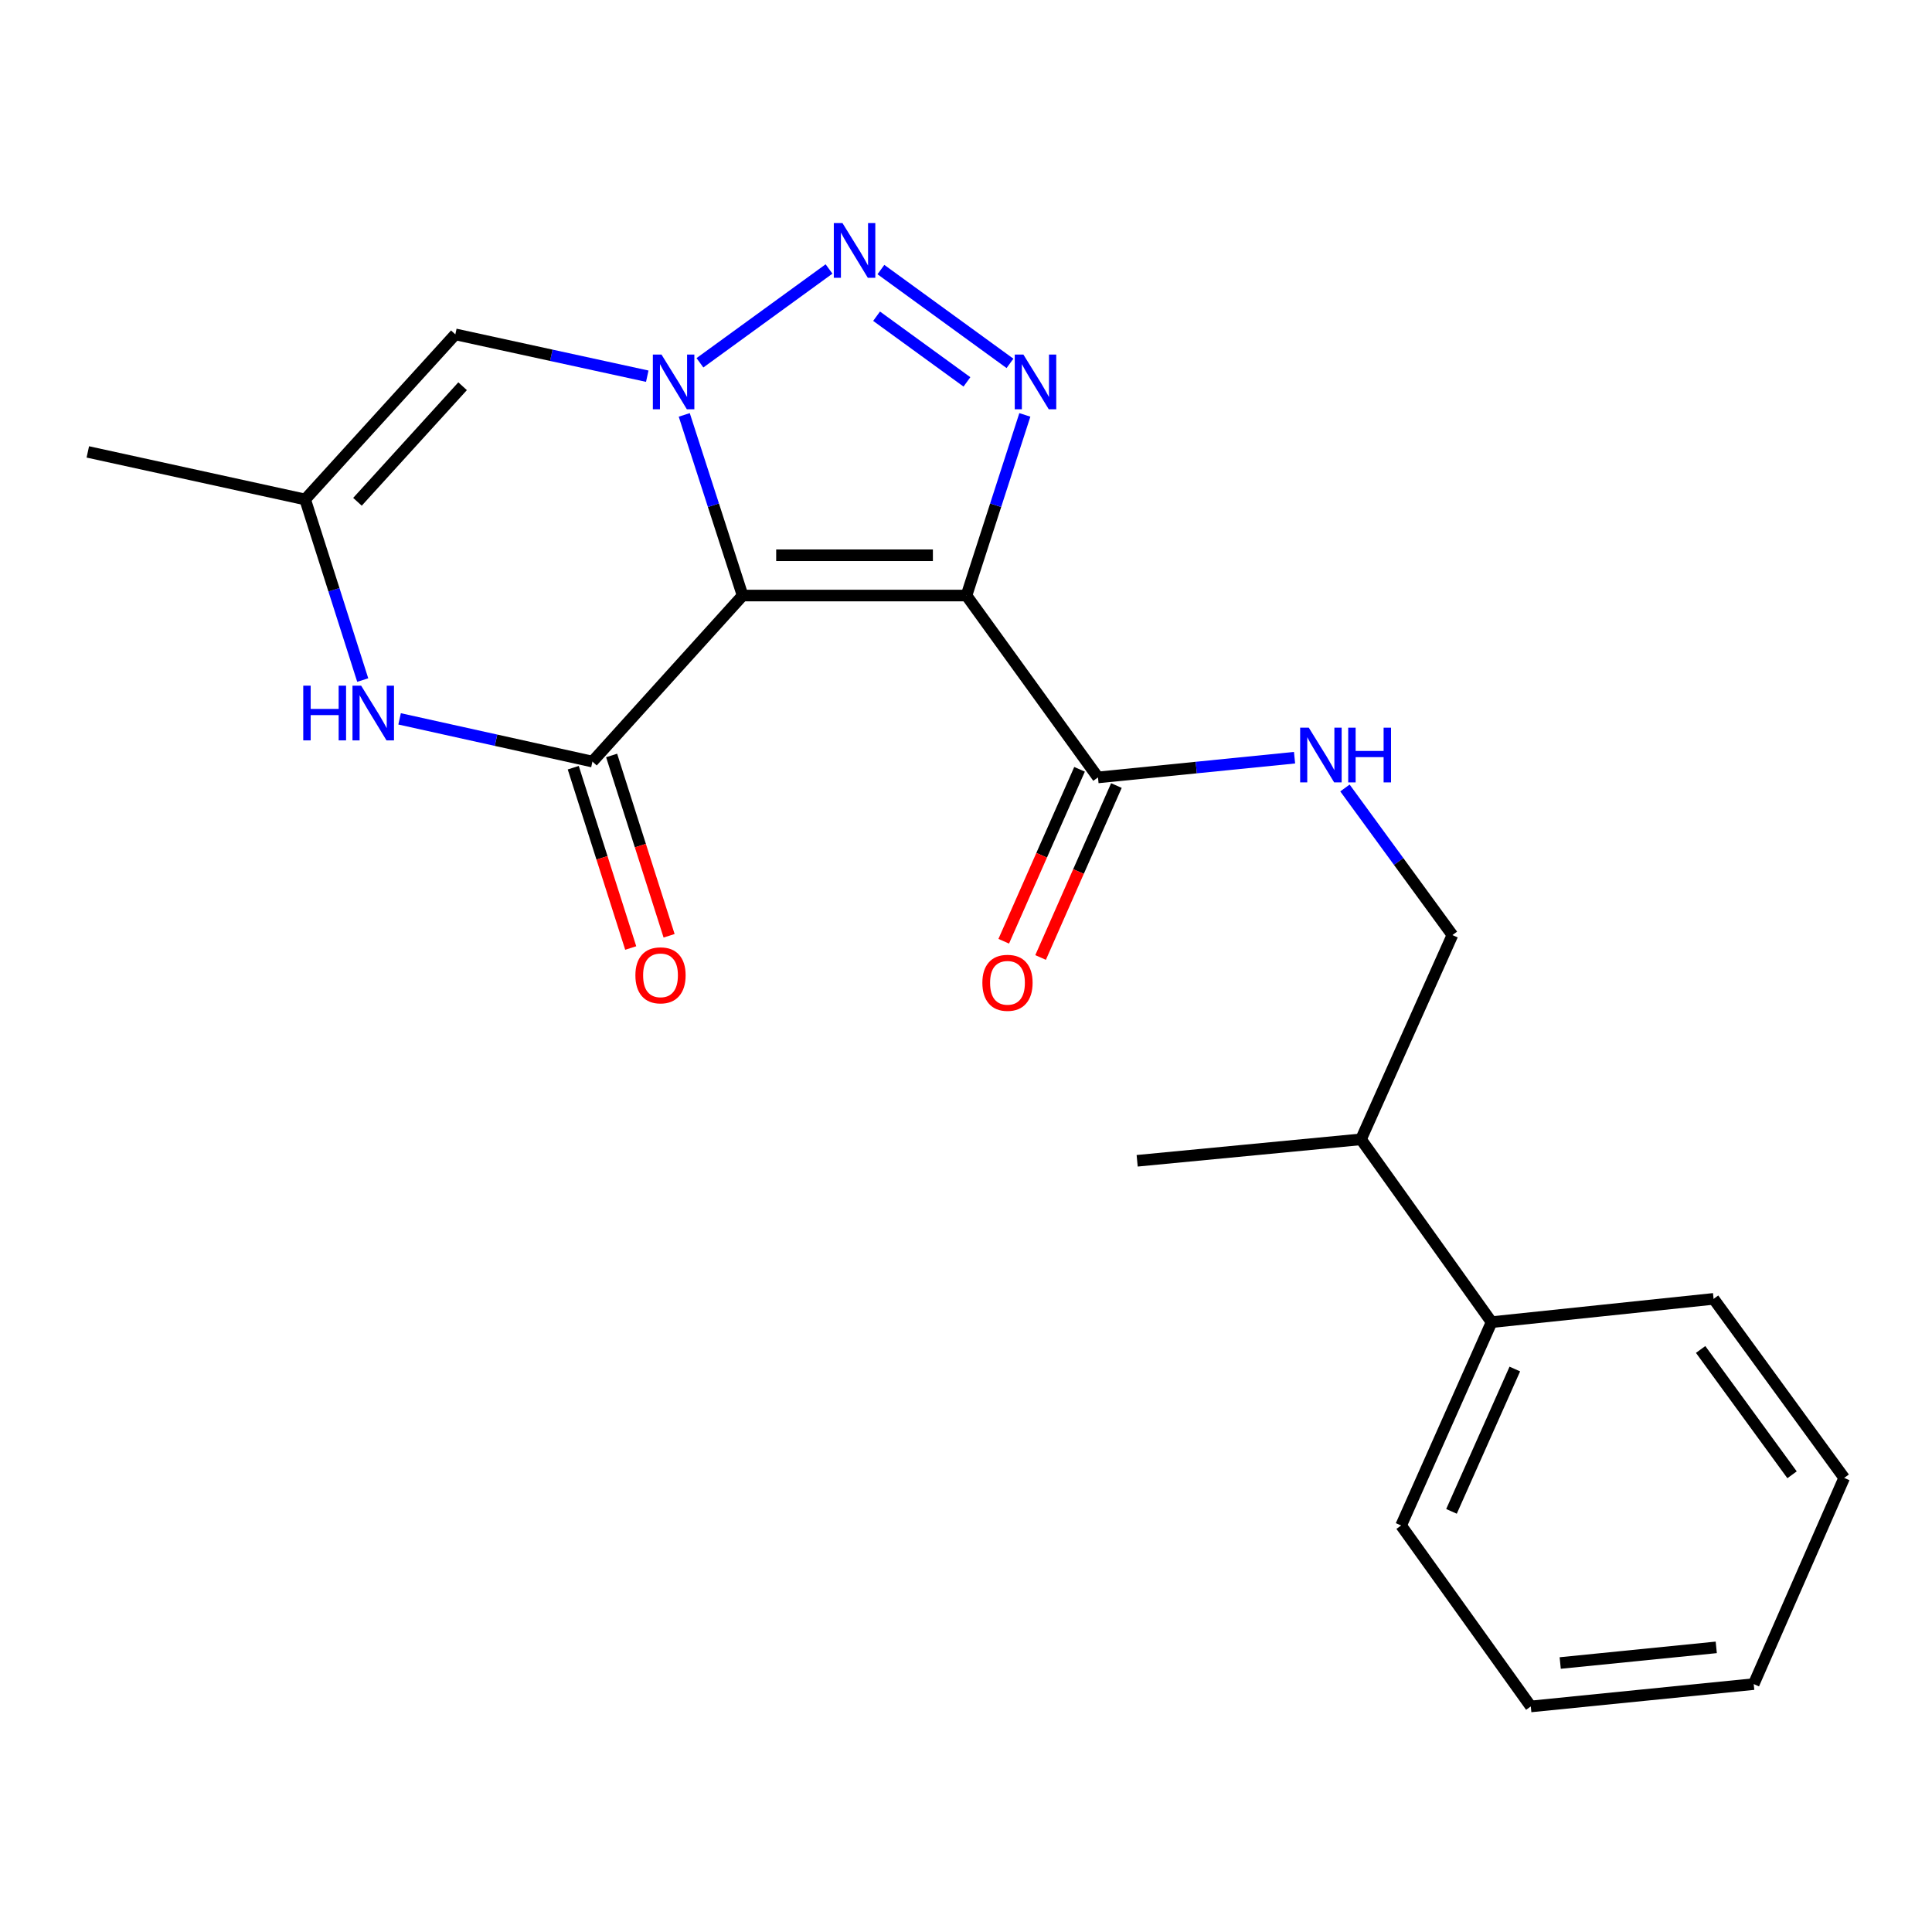 <?xml version='1.0' encoding='iso-8859-1'?>
<svg version='1.1' baseProfile='full'
              xmlns='http://www.w3.org/2000/svg'
                      xmlns:rdkit='http://www.rdkit.org/xml'
                      xmlns:xlink='http://www.w3.org/1999/xlink'
                  xml:space='preserve'
width='1000px' height='1000px' viewBox='0 0 1000 1000'>
<!-- END OF HEADER -->
<rect style='opacity:1.0;fill:#FFFFFF;stroke:none' width='1000' height='1000' x='0' y='0'> </rect>
<path class='bond-0' d='M 384.374,308.252 L 369.271,261.503' style='fill:none;fill-rule:evenodd;stroke:#000000;stroke-width:6px;stroke-linecap:butt;stroke-linejoin:miter;stroke-opacity:1' />
<path class='bond-0' d='M 369.271,261.503 L 354.168,214.753' style='fill:none;fill-rule:evenodd;stroke:#0000FF;stroke-width:6px;stroke-linecap:butt;stroke-linejoin:miter;stroke-opacity:1' />
<path class='bond-1' d='M 384.374,308.252 L 500.243,308.252' style='fill:none;fill-rule:evenodd;stroke:#000000;stroke-width:6px;stroke-linecap:butt;stroke-linejoin:miter;stroke-opacity:1' />
<path class='bond-1' d='M 401.755,287.404 L 482.863,287.404' style='fill:none;fill-rule:evenodd;stroke:#000000;stroke-width:6px;stroke-linecap:butt;stroke-linejoin:miter;stroke-opacity:1' />
<path class='bond-4' d='M 384.374,308.252 L 306.646,394.193' style='fill:none;fill-rule:evenodd;stroke:#000000;stroke-width:6px;stroke-linecap:butt;stroke-linejoin:miter;stroke-opacity:1' />
<path class='bond-2' d='M 362.289,187.78 L 429.107,139.222' style='fill:none;fill-rule:evenodd;stroke:#0000FF;stroke-width:6px;stroke-linecap:butt;stroke-linejoin:miter;stroke-opacity:1' />
<path class='bond-6' d='M 335.024,194.717 L 285.353,183.891' style='fill:none;fill-rule:evenodd;stroke:#0000FF;stroke-width:6px;stroke-linecap:butt;stroke-linejoin:miter;stroke-opacity:1' />
<path class='bond-6' d='M 285.353,183.891 L 235.681,173.064' style='fill:none;fill-rule:evenodd;stroke:#000000;stroke-width:6px;stroke-linecap:butt;stroke-linejoin:miter;stroke-opacity:1' />
<path class='bond-3' d='M 500.243,308.252 L 515.351,261.503' style='fill:none;fill-rule:evenodd;stroke:#000000;stroke-width:6px;stroke-linecap:butt;stroke-linejoin:miter;stroke-opacity:1' />
<path class='bond-3' d='M 515.351,261.503 L 530.46,214.753' style='fill:none;fill-rule:evenodd;stroke:#0000FF;stroke-width:6px;stroke-linecap:butt;stroke-linejoin:miter;stroke-opacity:1' />
<path class='bond-7' d='M 500.243,308.252 L 568.312,402.393' style='fill:none;fill-rule:evenodd;stroke:#000000;stroke-width:6px;stroke-linecap:butt;stroke-linejoin:miter;stroke-opacity:1' />
<path class='bond-22' d='M 455.955,139.529 L 522.761,188.085' style='fill:none;fill-rule:evenodd;stroke:#0000FF;stroke-width:6px;stroke-linecap:butt;stroke-linejoin:miter;stroke-opacity:1' />
<path class='bond-22' d='M 453.719,163.677 L 500.483,197.666' style='fill:none;fill-rule:evenodd;stroke:#0000FF;stroke-width:6px;stroke-linecap:butt;stroke-linejoin:miter;stroke-opacity:1' />
<path class='bond-5' d='M 306.646,394.193 L 256.739,383.137' style='fill:none;fill-rule:evenodd;stroke:#000000;stroke-width:6px;stroke-linecap:butt;stroke-linejoin:miter;stroke-opacity:1' />
<path class='bond-5' d='M 256.739,383.137 L 206.831,372.082' style='fill:none;fill-rule:evenodd;stroke:#0000FF;stroke-width:6px;stroke-linecap:butt;stroke-linejoin:miter;stroke-opacity:1' />
<path class='bond-10' d='M 296.714,397.358 L 311.587,444.024' style='fill:none;fill-rule:evenodd;stroke:#000000;stroke-width:6px;stroke-linecap:butt;stroke-linejoin:miter;stroke-opacity:1' />
<path class='bond-10' d='M 311.587,444.024 L 326.459,490.69' style='fill:none;fill-rule:evenodd;stroke:#FF0000;stroke-width:6px;stroke-linecap:butt;stroke-linejoin:miter;stroke-opacity:1' />
<path class='bond-10' d='M 316.578,391.027 L 331.45,437.693' style='fill:none;fill-rule:evenodd;stroke:#000000;stroke-width:6px;stroke-linecap:butt;stroke-linejoin:miter;stroke-opacity:1' />
<path class='bond-10' d='M 331.45,437.693 L 346.323,484.359' style='fill:none;fill-rule:evenodd;stroke:#FF0000;stroke-width:6px;stroke-linecap:butt;stroke-linejoin:miter;stroke-opacity:1' />
<path class='bond-8' d='M 187.747,351.999 L 172.844,305.258' style='fill:none;fill-rule:evenodd;stroke:#0000FF;stroke-width:6px;stroke-linecap:butt;stroke-linejoin:miter;stroke-opacity:1' />
<path class='bond-8' d='M 172.844,305.258 L 157.941,258.518' style='fill:none;fill-rule:evenodd;stroke:#000000;stroke-width:6px;stroke-linecap:butt;stroke-linejoin:miter;stroke-opacity:1' />
<path class='bond-23' d='M 235.681,173.064 L 157.941,258.518' style='fill:none;fill-rule:evenodd;stroke:#000000;stroke-width:6px;stroke-linecap:butt;stroke-linejoin:miter;stroke-opacity:1' />
<path class='bond-23' d='M 239.442,199.912 L 185.024,259.73' style='fill:none;fill-rule:evenodd;stroke:#000000;stroke-width:6px;stroke-linecap:butt;stroke-linejoin:miter;stroke-opacity:1' />
<path class='bond-9' d='M 568.312,402.393 L 619.184,397.286' style='fill:none;fill-rule:evenodd;stroke:#000000;stroke-width:6px;stroke-linecap:butt;stroke-linejoin:miter;stroke-opacity:1' />
<path class='bond-9' d='M 619.184,397.286 L 670.055,392.18' style='fill:none;fill-rule:evenodd;stroke:#0000FF;stroke-width:6px;stroke-linecap:butt;stroke-linejoin:miter;stroke-opacity:1' />
<path class='bond-11' d='M 558.774,398.187 L 539.152,442.687' style='fill:none;fill-rule:evenodd;stroke:#000000;stroke-width:6px;stroke-linecap:butt;stroke-linejoin:miter;stroke-opacity:1' />
<path class='bond-11' d='M 539.152,442.687 L 519.53,487.186' style='fill:none;fill-rule:evenodd;stroke:#FF0000;stroke-width:6px;stroke-linecap:butt;stroke-linejoin:miter;stroke-opacity:1' />
<path class='bond-11' d='M 577.85,406.599 L 558.228,451.098' style='fill:none;fill-rule:evenodd;stroke:#000000;stroke-width:6px;stroke-linecap:butt;stroke-linejoin:miter;stroke-opacity:1' />
<path class='bond-11' d='M 558.228,451.098 L 538.606,495.597' style='fill:none;fill-rule:evenodd;stroke:#FF0000;stroke-width:6px;stroke-linecap:butt;stroke-linejoin:miter;stroke-opacity:1' />
<path class='bond-15' d='M 157.941,258.518 L 45.455,233.906' style='fill:none;fill-rule:evenodd;stroke:#000000;stroke-width:6px;stroke-linecap:butt;stroke-linejoin:miter;stroke-opacity:1' />
<path class='bond-12' d='M 696.146,407.856 L 723.955,445.923' style='fill:none;fill-rule:evenodd;stroke:#0000FF;stroke-width:6px;stroke-linecap:butt;stroke-linejoin:miter;stroke-opacity:1' />
<path class='bond-12' d='M 723.955,445.923 L 751.763,483.99' style='fill:none;fill-rule:evenodd;stroke:#000000;stroke-width:6px;stroke-linecap:butt;stroke-linejoin:miter;stroke-opacity:1' />
<path class='bond-14' d='M 751.763,483.99 L 704.45,589.713' style='fill:none;fill-rule:evenodd;stroke:#000000;stroke-width:6px;stroke-linecap:butt;stroke-linejoin:miter;stroke-opacity:1' />
<path class='bond-13' d='M 772.044,684.34 L 704.45,589.713' style='fill:none;fill-rule:evenodd;stroke:#000000;stroke-width:6px;stroke-linecap:butt;stroke-linejoin:miter;stroke-opacity:1' />
<path class='bond-16' d='M 772.044,684.34 L 725.217,789.599' style='fill:none;fill-rule:evenodd;stroke:#000000;stroke-width:6px;stroke-linecap:butt;stroke-linejoin:miter;stroke-opacity:1' />
<path class='bond-16' d='M 784.068,708.603 L 751.289,782.284' style='fill:none;fill-rule:evenodd;stroke:#000000;stroke-width:6px;stroke-linecap:butt;stroke-linejoin:miter;stroke-opacity:1' />
<path class='bond-17' d='M 772.044,684.34 L 886.951,672.294' style='fill:none;fill-rule:evenodd;stroke:#000000;stroke-width:6px;stroke-linecap:butt;stroke-linejoin:miter;stroke-opacity:1' />
<path class='bond-18' d='M 704.45,589.713 L 588.593,600.82' style='fill:none;fill-rule:evenodd;stroke:#000000;stroke-width:6px;stroke-linecap:butt;stroke-linejoin:miter;stroke-opacity:1' />
<path class='bond-19' d='M 725.217,789.599 L 792.336,883.253' style='fill:none;fill-rule:evenodd;stroke:#000000;stroke-width:6px;stroke-linecap:butt;stroke-linejoin:miter;stroke-opacity:1' />
<path class='bond-20' d='M 886.951,672.294 L 954.545,764.964' style='fill:none;fill-rule:evenodd;stroke:#000000;stroke-width:6px;stroke-linecap:butt;stroke-linejoin:miter;stroke-opacity:1' />
<path class='bond-20' d='M 880.247,698.48 L 927.563,763.349' style='fill:none;fill-rule:evenodd;stroke:#000000;stroke-width:6px;stroke-linecap:butt;stroke-linejoin:miter;stroke-opacity:1' />
<path class='bond-24' d='M 792.336,883.253 L 907.718,871.683' style='fill:none;fill-rule:evenodd;stroke:#000000;stroke-width:6px;stroke-linecap:butt;stroke-linejoin:miter;stroke-opacity:1' />
<path class='bond-24' d='M 807.563,860.774 L 888.331,852.674' style='fill:none;fill-rule:evenodd;stroke:#000000;stroke-width:6px;stroke-linecap:butt;stroke-linejoin:miter;stroke-opacity:1' />
<path class='bond-21' d='M 954.545,764.964 L 907.718,871.683' style='fill:none;fill-rule:evenodd;stroke:#000000;stroke-width:6px;stroke-linecap:butt;stroke-linejoin:miter;stroke-opacity:1' />
<path  class='atom-1' d='M 342.395 183.528
L 351.675 198.528
Q 352.595 200.008, 354.075 202.688
Q 355.555 205.368, 355.635 205.528
L 355.635 183.528
L 359.395 183.528
L 359.395 211.848
L 355.515 211.848
L 345.555 195.448
Q 344.395 193.528, 343.155 191.328
Q 341.955 189.128, 341.595 188.448
L 341.595 211.848
L 337.915 211.848
L 337.915 183.528
L 342.395 183.528
' fill='#0000FF'/>
<path  class='atom-3' d='M 436.06 115.459
L 445.34 130.459
Q 446.26 131.939, 447.74 134.619
Q 449.22 137.299, 449.3 137.459
L 449.3 115.459
L 453.06 115.459
L 453.06 143.779
L 449.18 143.779
L 439.22 127.379
Q 438.06 125.459, 436.82 123.259
Q 435.62 121.059, 435.26 120.379
L 435.26 143.779
L 431.58 143.779
L 431.58 115.459
L 436.06 115.459
' fill='#0000FF'/>
<path  class='atom-4' d='M 529.714 183.528
L 538.994 198.528
Q 539.914 200.008, 541.394 202.688
Q 542.874 205.368, 542.954 205.528
L 542.954 183.528
L 546.714 183.528
L 546.714 211.848
L 542.834 211.848
L 532.874 195.448
Q 531.714 193.528, 530.474 191.328
Q 529.274 189.128, 528.914 188.448
L 528.914 211.848
L 525.234 211.848
L 525.234 183.528
L 529.714 183.528
' fill='#0000FF'/>
<path  class='atom-6' d='M 156.966 354.899
L 160.806 354.899
L 160.806 366.939
L 175.286 366.939
L 175.286 354.899
L 179.126 354.899
L 179.126 383.219
L 175.286 383.219
L 175.286 370.139
L 160.806 370.139
L 160.806 383.219
L 156.966 383.219
L 156.966 354.899
' fill='#0000FF'/>
<path  class='atom-6' d='M 186.926 354.899
L 196.206 369.899
Q 197.126 371.379, 198.606 374.059
Q 200.086 376.739, 200.166 376.899
L 200.166 354.899
L 203.926 354.899
L 203.926 383.219
L 200.046 383.219
L 190.086 366.819
Q 188.926 364.899, 187.686 362.699
Q 186.486 360.499, 186.126 359.819
L 186.126 383.219
L 182.446 383.219
L 182.446 354.899
L 186.926 354.899
' fill='#0000FF'/>
<path  class='atom-10' d='M 677.435 376.651
L 686.715 391.651
Q 687.635 393.131, 689.115 395.811
Q 690.595 398.491, 690.675 398.651
L 690.675 376.651
L 694.435 376.651
L 694.435 404.971
L 690.555 404.971
L 680.595 388.571
Q 679.435 386.651, 678.195 384.451
Q 676.995 382.251, 676.635 381.571
L 676.635 404.971
L 672.955 404.971
L 672.955 376.651
L 677.435 376.651
' fill='#0000FF'/>
<path  class='atom-10' d='M 697.835 376.651
L 701.675 376.651
L 701.675 388.691
L 716.155 388.691
L 716.155 376.651
L 719.995 376.651
L 719.995 404.971
L 716.155 404.971
L 716.155 391.891
L 701.675 391.891
L 701.675 404.971
L 697.835 404.971
L 697.835 376.651
' fill='#0000FF'/>
<path  class='atom-11' d='M 328.879 504.825
Q 328.879 498.025, 332.239 494.225
Q 335.599 490.425, 341.879 490.425
Q 348.159 490.425, 351.519 494.225
Q 354.879 498.025, 354.879 504.825
Q 354.879 511.705, 351.479 515.625
Q 348.079 519.505, 341.879 519.505
Q 335.639 519.505, 332.239 515.625
Q 328.879 511.745, 328.879 504.825
M 341.879 516.305
Q 346.199 516.305, 348.519 513.425
Q 350.879 510.505, 350.879 504.825
Q 350.879 499.265, 348.519 496.465
Q 346.199 493.625, 341.879 493.625
Q 337.559 493.625, 335.199 496.425
Q 332.879 499.225, 332.879 504.825
Q 332.879 510.545, 335.199 513.425
Q 337.559 516.305, 341.879 516.305
' fill='#FF0000'/>
<path  class='atom-12' d='M 508.473 508.694
Q 508.473 501.894, 511.833 498.094
Q 515.193 494.294, 521.473 494.294
Q 527.753 494.294, 531.113 498.094
Q 534.473 501.894, 534.473 508.694
Q 534.473 515.574, 531.073 519.494
Q 527.673 523.374, 521.473 523.374
Q 515.233 523.374, 511.833 519.494
Q 508.473 515.614, 508.473 508.694
M 521.473 520.174
Q 525.793 520.174, 528.113 517.294
Q 530.473 514.374, 530.473 508.694
Q 530.473 503.134, 528.113 500.334
Q 525.793 497.494, 521.473 497.494
Q 517.153 497.494, 514.793 500.294
Q 512.473 503.094, 512.473 508.694
Q 512.473 514.414, 514.793 517.294
Q 517.153 520.174, 521.473 520.174
' fill='#FF0000'/>
</svg>
